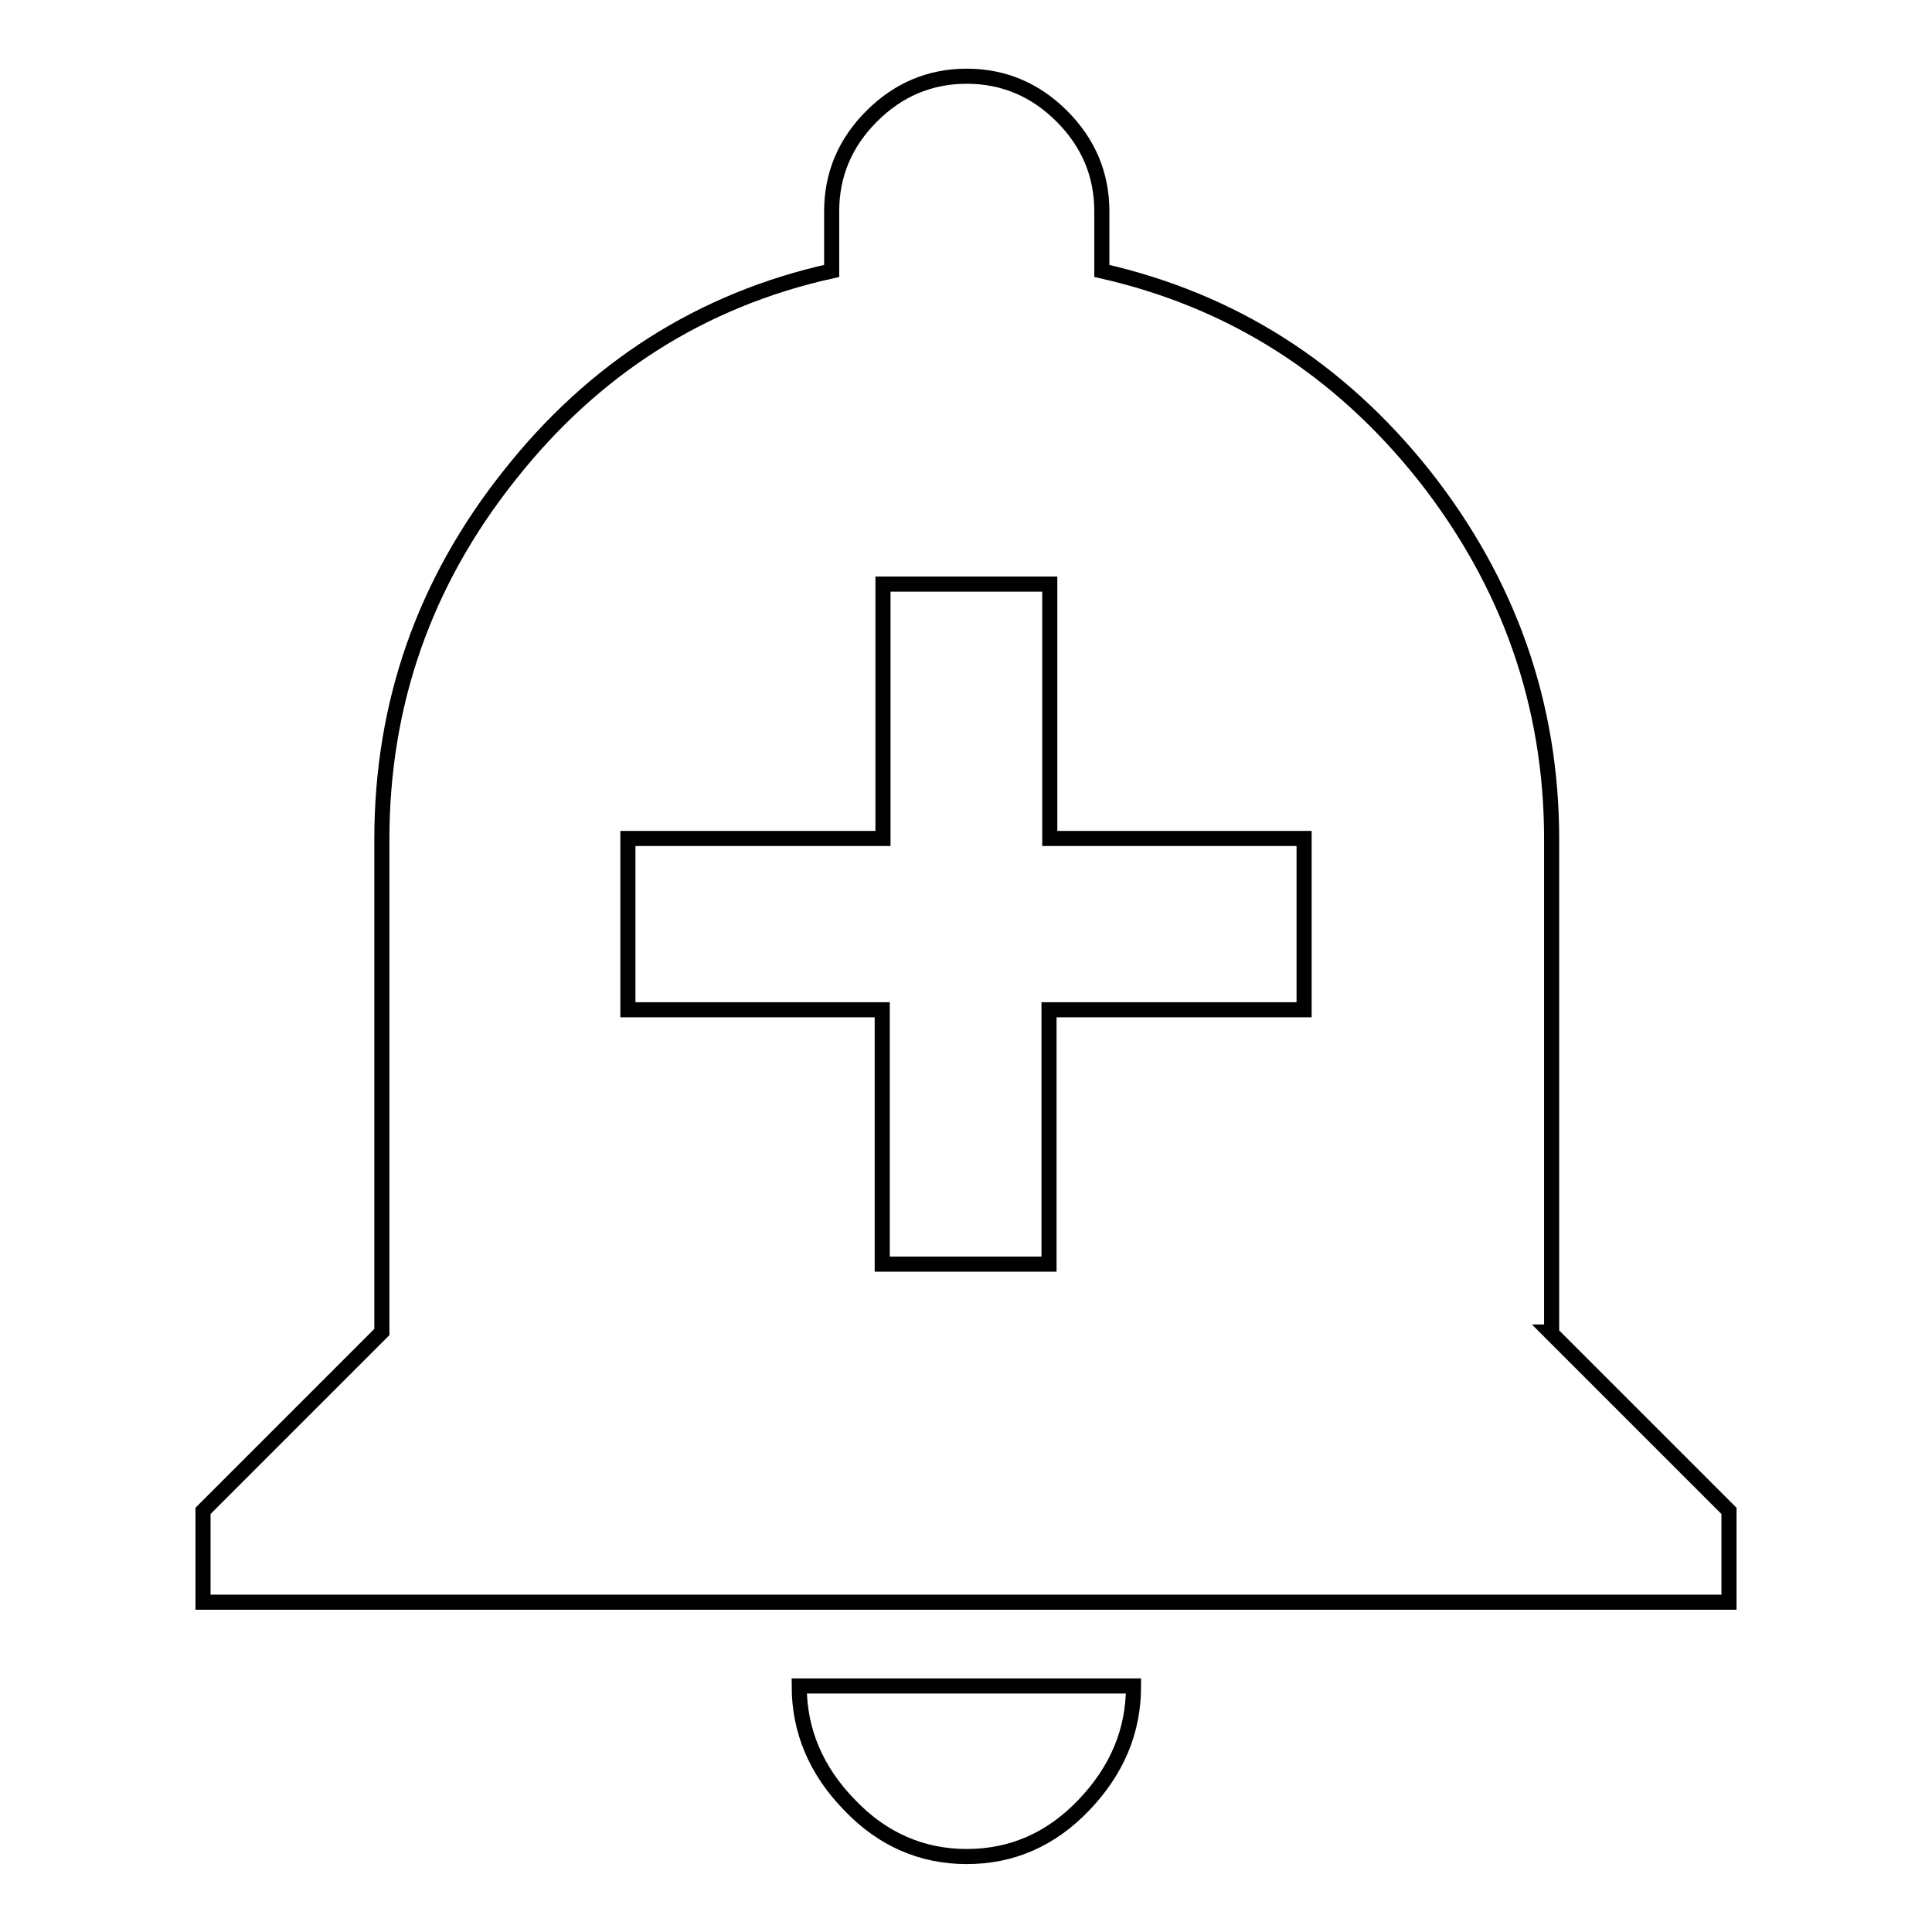 <?xml version="1.0" encoding="utf-8"?>
<!-- Svg Vector Icons : http://www.onlinewebfonts.com/icon -->
<!DOCTYPE svg PUBLIC "-//W3C//DTD SVG 1.1//EN" "http://www.w3.org/Graphics/SVG/1.1/DTD/svg11.dtd">
<svg version="1.1" xmlns="http://www.w3.org/2000/svg" xmlns:xlink="http://www.w3.org/1999/xlink" x="0px" y="0px" viewBox="0 0 256 256" enable-background="new 0 0 256 256" xml:space="preserve">
<g> <path stroke-width="2" fill-opacity="0" stroke="#000000"  d="M172.8,133.8v-22.7h-33.7V77.4h-22.1v33.7H83.2v22.7h33.7v33.7h22.1v-33.7H172.8z M205.4,176.5l23.7,23.7 v12.1H26.9v-12.1l23.7-23.7v-65.3c0-17.9,5.6-34,16.9-48.2c11.2-14.2,25.5-23.3,42.7-27.1v-7.9c0-4.9,1.8-9.1,5.3-12.6 c3.5-3.5,7.7-5.3,12.6-5.3c4.9,0,9.1,1.8,12.6,5.3c3.5,3.5,5.3,7.7,5.3,12.6v7.9c17.2,3.9,31.4,12.9,42.7,27.1 c11.2,14.2,16.9,30.3,16.9,48.2V176.5z M105.9,223.4h44.3c0,6-2.2,11.2-6.6,15.8c-4.4,4.6-9.6,6.8-15.5,6.8c-6,0-11.2-2.3-15.5-6.8 C108.1,234.6,105.9,229.3,105.9,223.4z"/></g>
</svg>